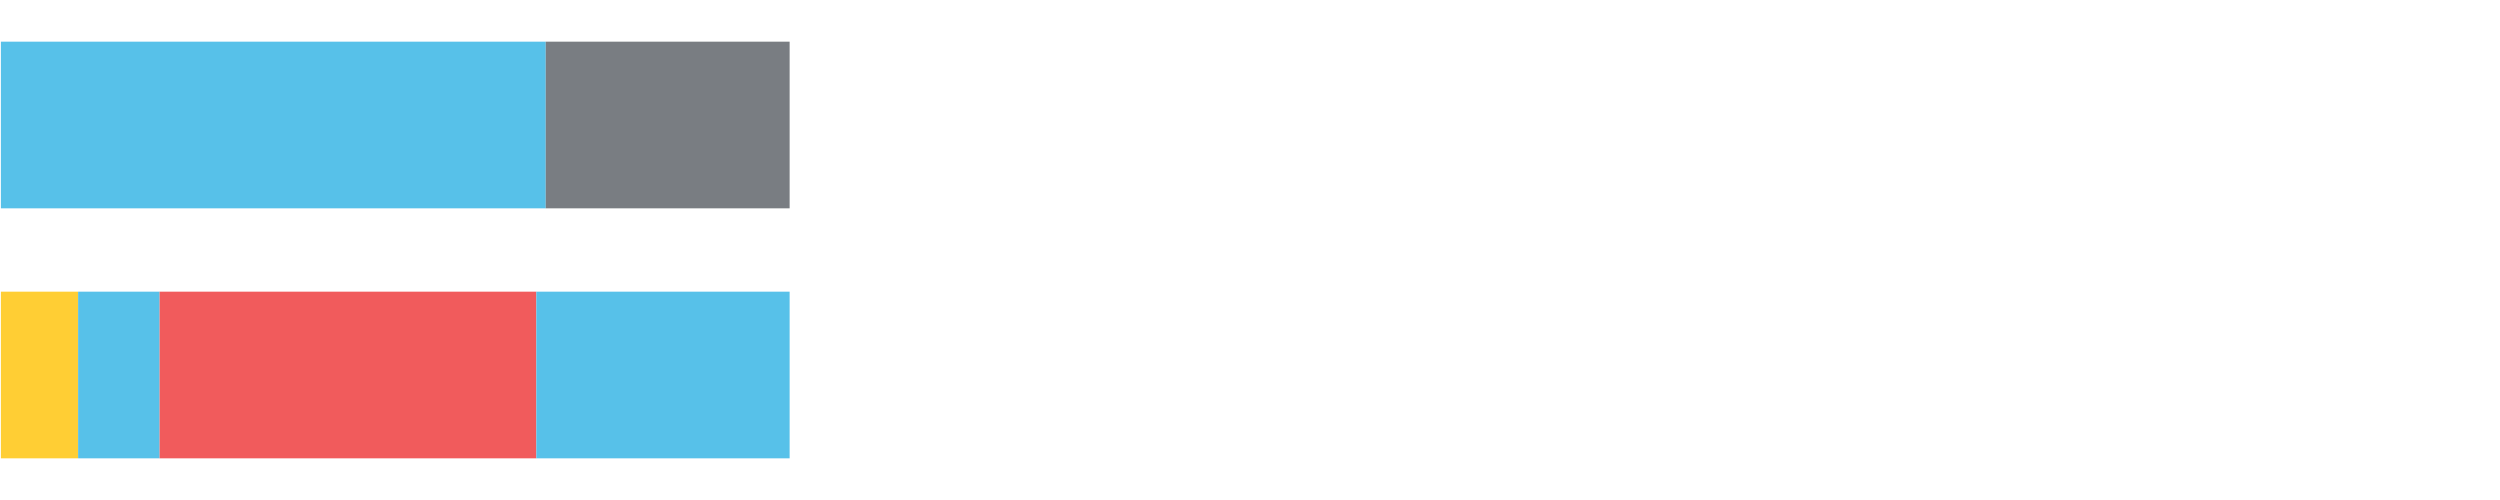 <?xml version="1.0" encoding="UTF-8"?>
<svg xmlns="http://www.w3.org/2000/svg" xmlns:xlink="http://www.w3.org/1999/xlink" width="1080pt" height="216pt" viewBox="0 0 1080 216" version="1.1">
<g><path style="stroke:none;fill-rule:nonzero;fill:#57C1E9;fill-opacity:1;" d="M 0.387 18 L 0.387 90 L 235.768 90 L 235.768 18 Z M 0.387 18"/><path style="stroke:none;fill-rule:nonzero;fill:#797D82;fill-opacity:1;" d="M 235.768 18 L 235.768 90 L 341.12 90 L 341.12 18 Z M 235.768 18"/><path style="stroke:none;fill-rule:nonzero;fill:#FFCE34;fill-opacity:1;" d="M 0.387 126 L 0.387 198 L 33.747 198 L 33.747 126 Z M 0.387 126"/><path style="stroke:none;fill-rule:nonzero;fill:#57C1E9;fill-opacity:1;" d="M 33.747 126 L 33.747 198 L 68.955 198 L 68.955 126 Z M 33.747 126"/><path style="stroke:none;fill-rule:nonzero;fill:#F15B5C;fill-opacity:1;" d="M 68.955 126 L 68.955 198 L 231.703 198 L 231.703 126 Z M 68.955 126"/><path style="stroke:none;fill-rule:nonzero;fill:#57C1E9;fill-opacity:1;" d="M 231.703 126 L 231.703 198 L 341.12 198 L 341.12 126 Z M 231.703 126"/></g>
</svg>